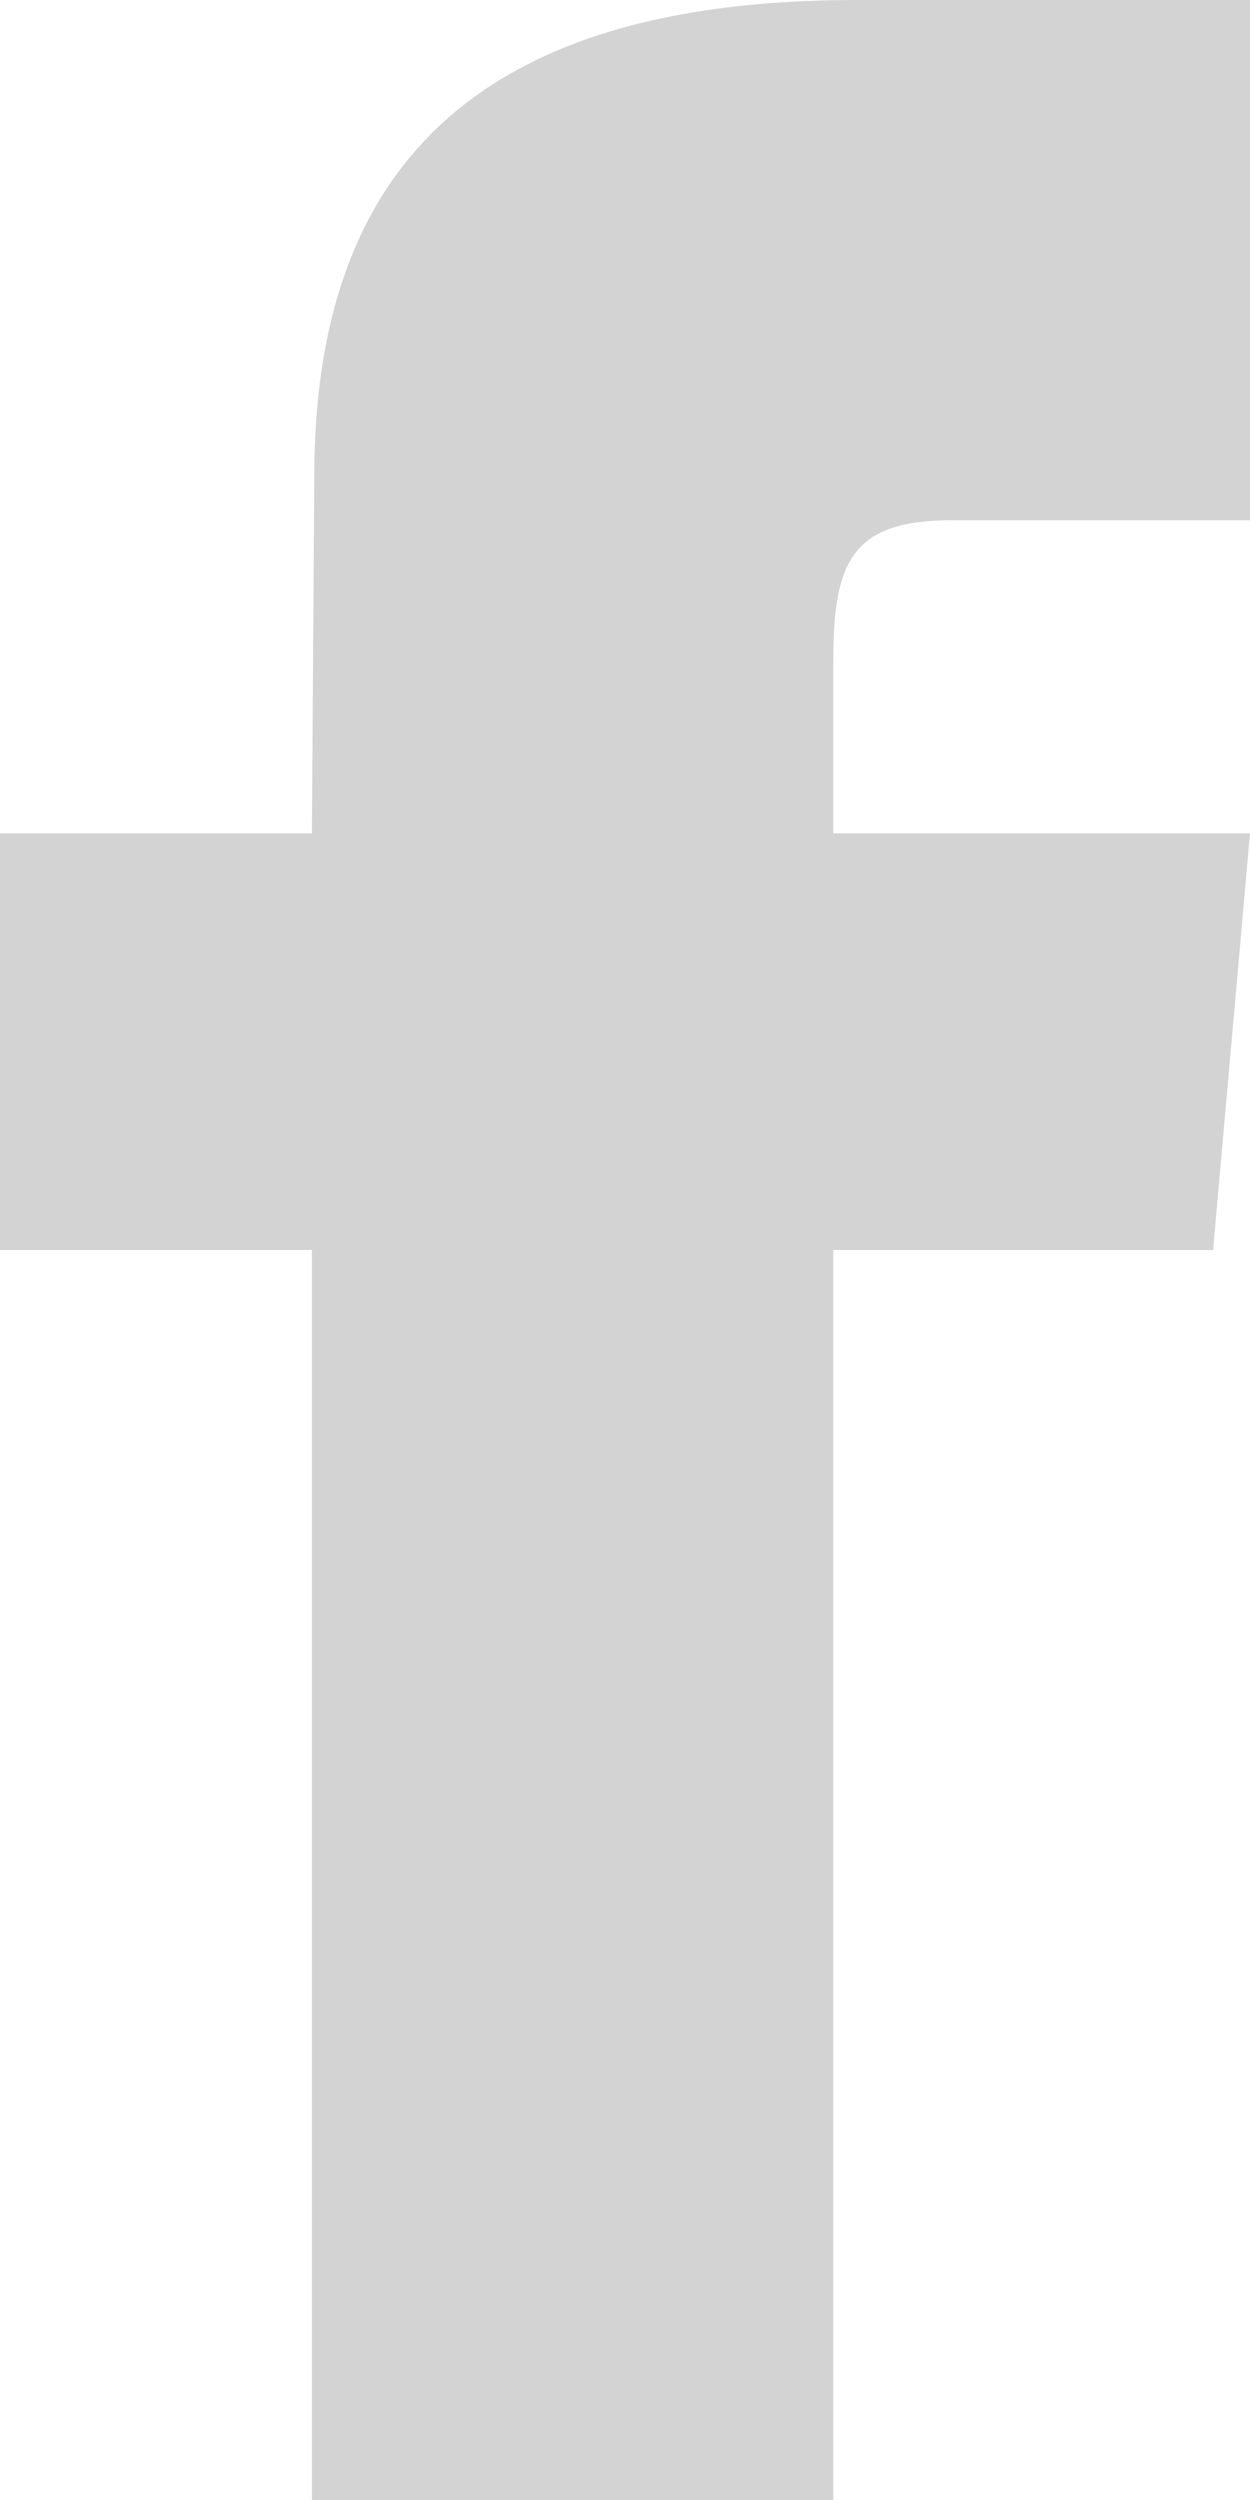 <svg height="21" id="Layer_1" data-name="Layer 1" xmlns="http://www.w3.org/2000/svg" viewBox="0 0 10.5 21"><defs><style>.cls-1{fill:#cbcbcb;opacity:0.85;}</style></defs><title>footer-facebook</title><path class="cls-1" d="M525.77,122.28h-2.62v3.5h2.62v10.5h4.38v-10.5h3.19l.31-3.5h-3.5v-1.46c0-.84.17-1.17,1-1.17h2.52v-4.37h-3.33c-3.15,0-4.55,1.38-4.55,4Z" transform="translate(-523.15 -115.28)"/></svg>